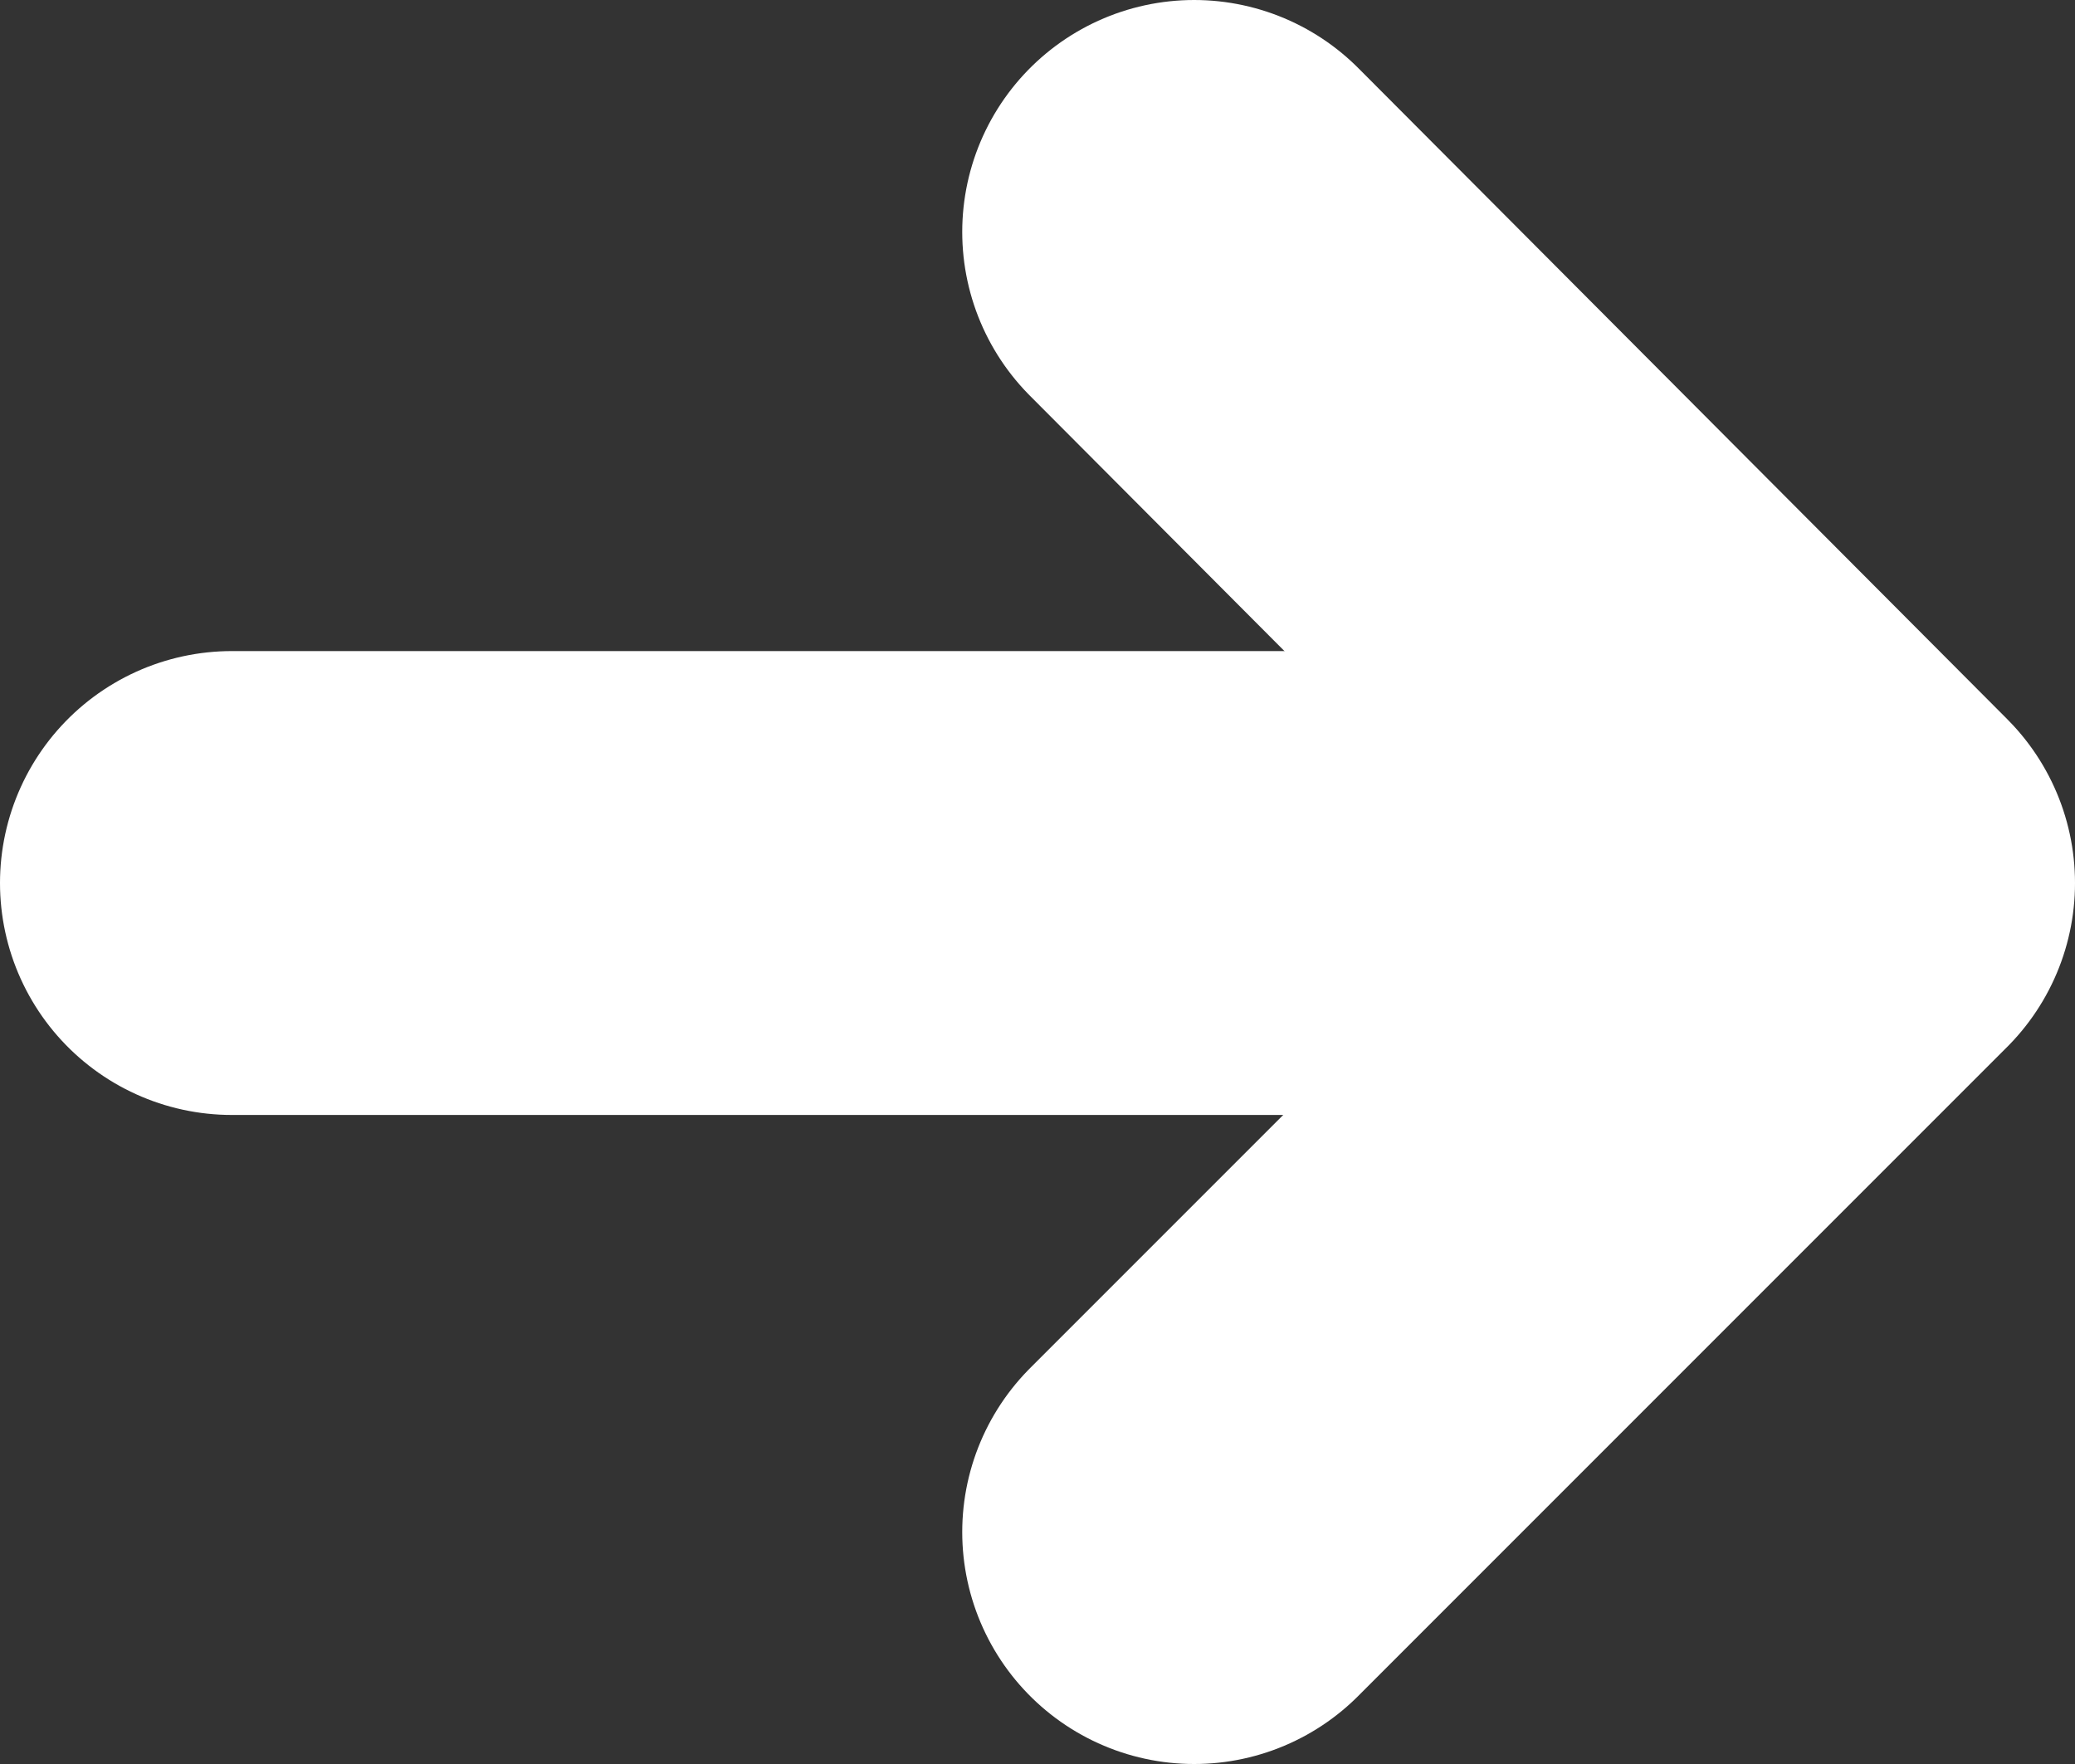 <?xml version="1.0" encoding="UTF-8"?>
<svg id="Layer_2" xmlns="http://www.w3.org/2000/svg" viewBox="0 0 10.2 8.67">
  <rect x="0" y="0" width="10.2" height="8.67" fill="#333333" stroke="none"/>
  <defs>
    <style>
      .cls-1 {
        fill: none;
        stroke: #fff;
        stroke-linecap: round;
        stroke-linejoin: round;
        stroke-width: 2.28px;
      }
    </style>
  </defs>
  <g id="_レイヤー_1" data-name="レイヤー_1">
    <g>
      <line class="cls-1" x1="1.14" y1="4.34" x2="9.03" y2="4.34"/>
      <polyline class="cls-1" points="5.87 1.14 9.06 4.34 5.87 7.53"/>
    </g>
  </g>
</svg>